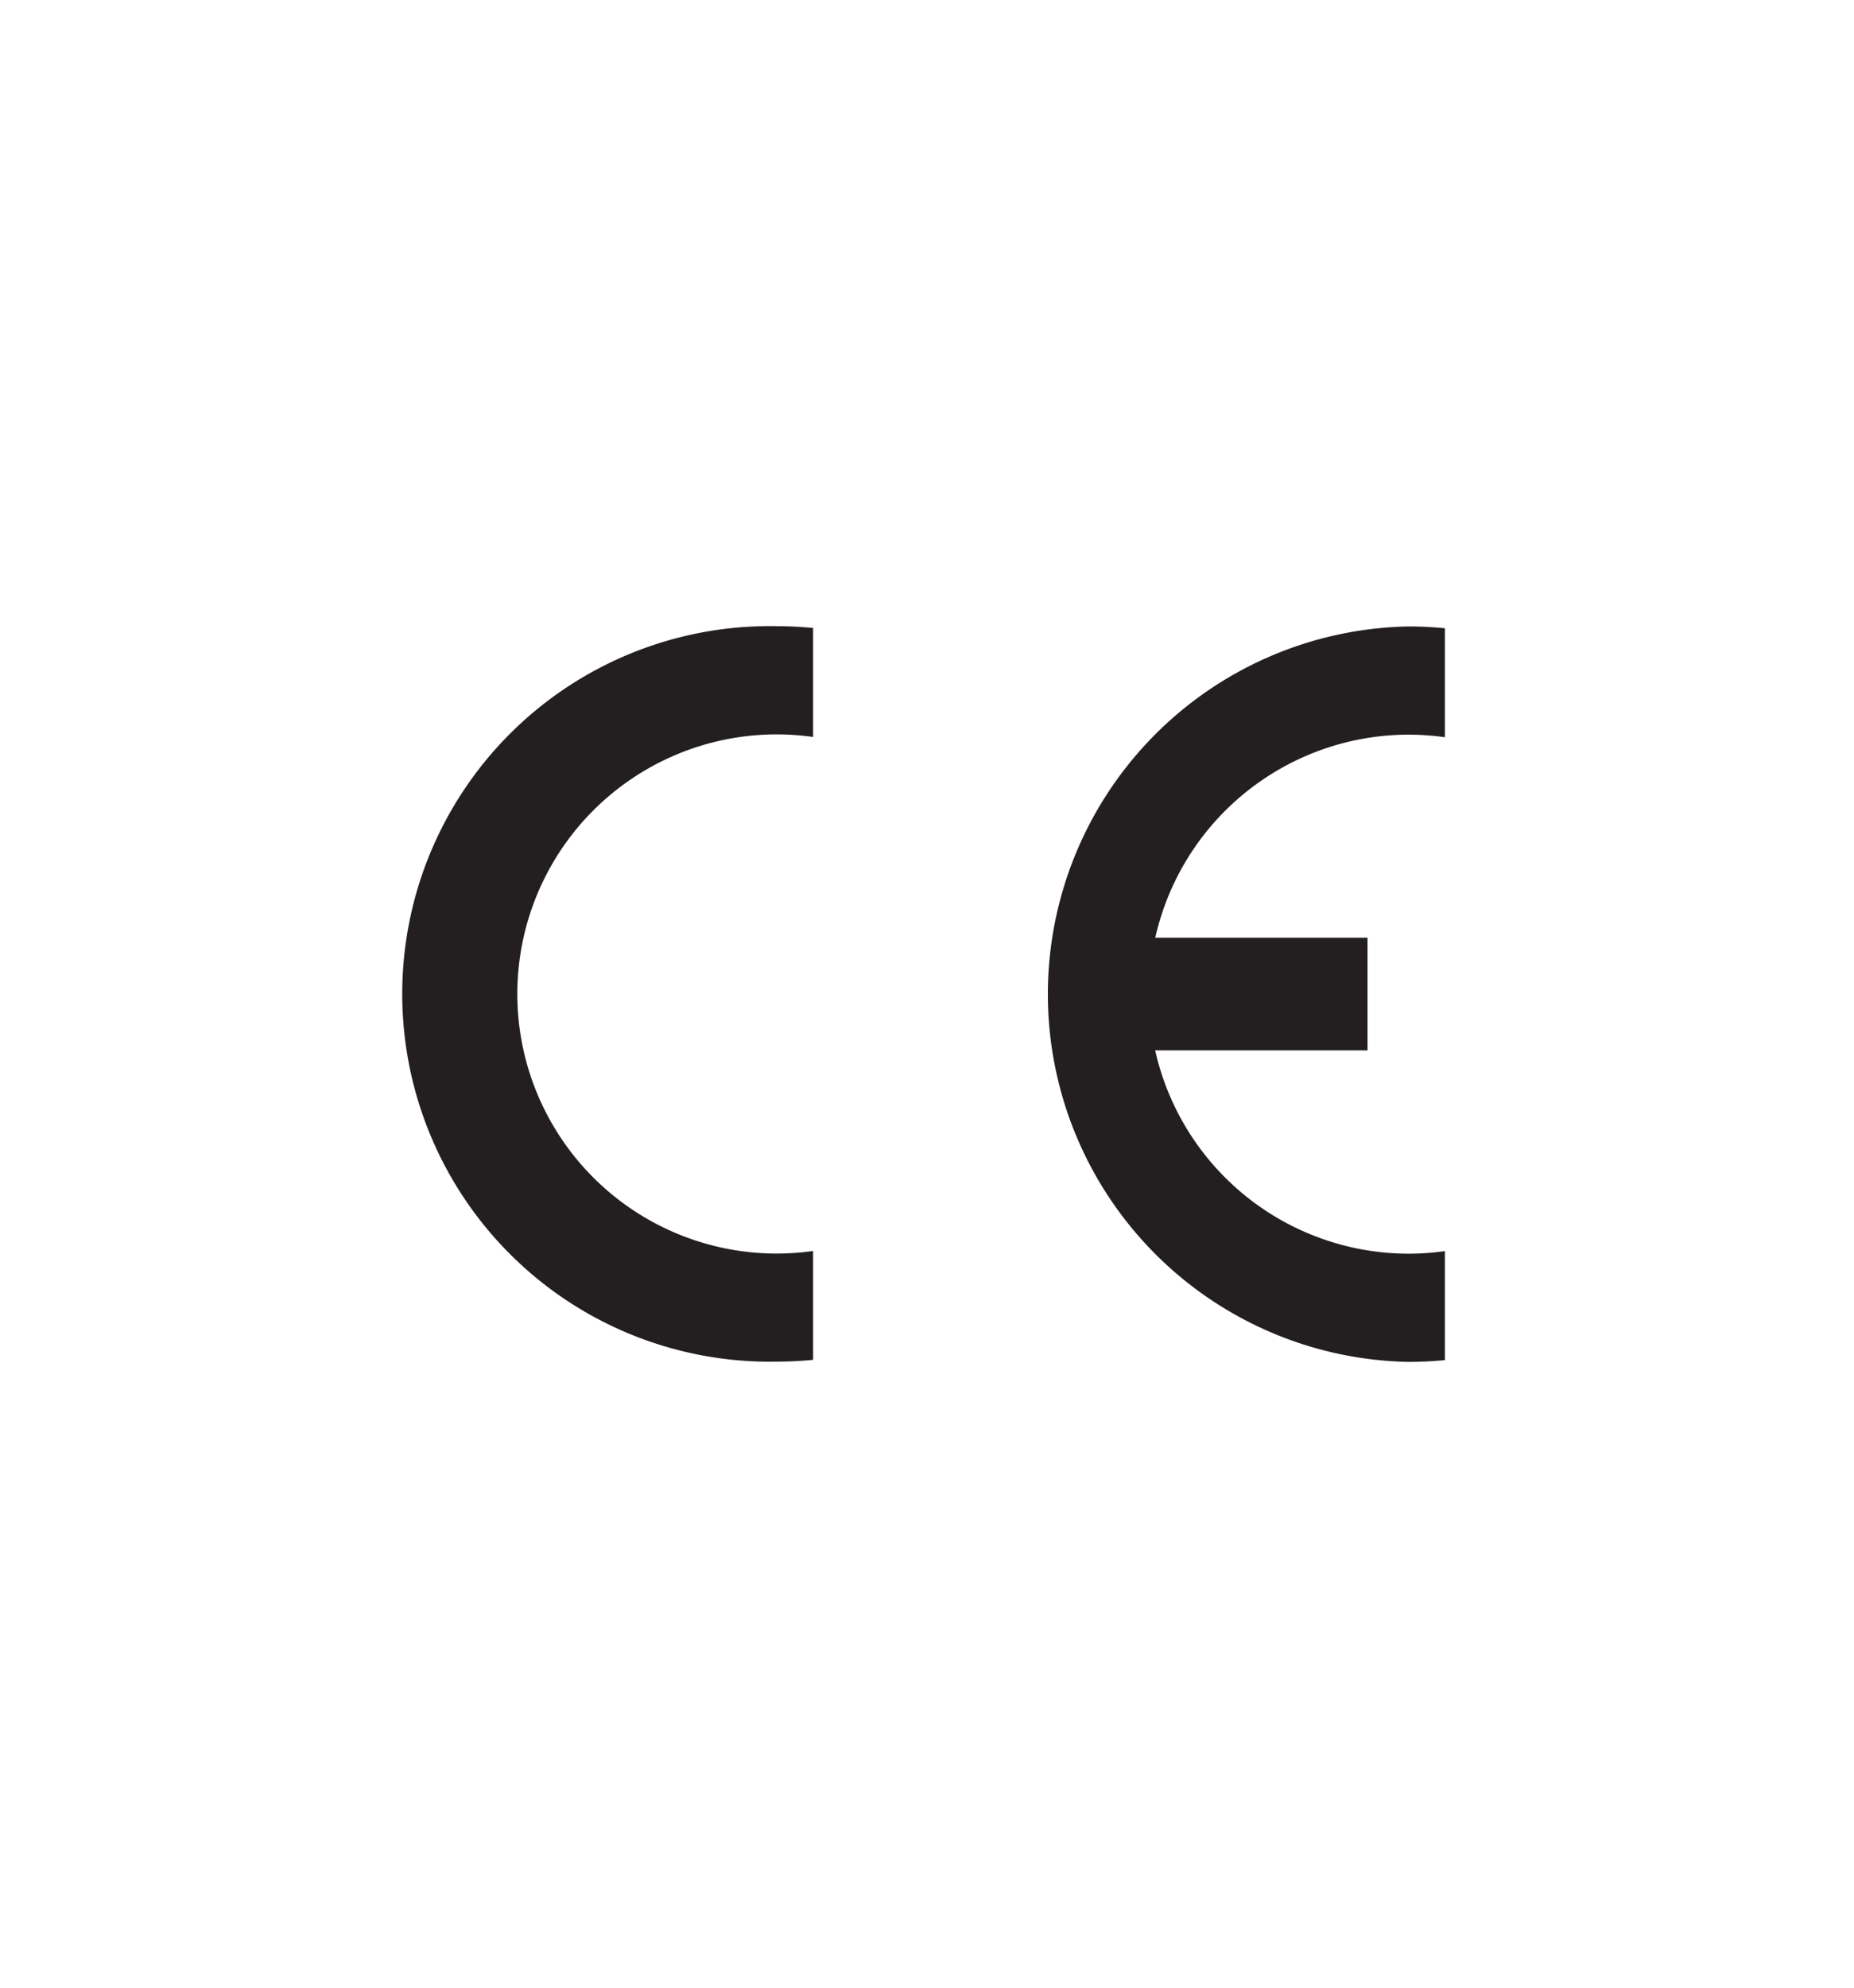 <svg id="Layer_1" data-name="Layer 1" xmlns="http://www.w3.org/2000/svg" viewBox="0 0 280 300"><defs><style>.cls-1{fill:#231f20;fill-rule:evenodd;}</style></defs><title>ce logo</title><path class="cls-1" d="M122.8,188.79v16.45h0c-1.8.17-3.63.27-5.49.27a55.51,55.51,0,1,1,0-111c1.86,0,3.69.1,5.49.27h0v16.45h0a39.86,39.86,0,0,0-5.49-.39,39.18,39.18,0,1,0,0,78.36,39.86,39.86,0,0,0,5.49-.39Z"/><path class="cls-1" d="M174.46,141.53h32.07v17H174.46a39.27,39.27,0,0,0,38.25,30.69,40,40,0,0,0,5.51-.39h0v16.45h0c-1.81.17-3.65.27-5.51.27a55.51,55.51,0,0,1,0-111c1.86,0,3.7.1,5.51.27h0v16.45h0a40.26,40.26,0,0,0-5.51-.39,39.27,39.27,0,0,0-38.25,30.71Z"/></svg>